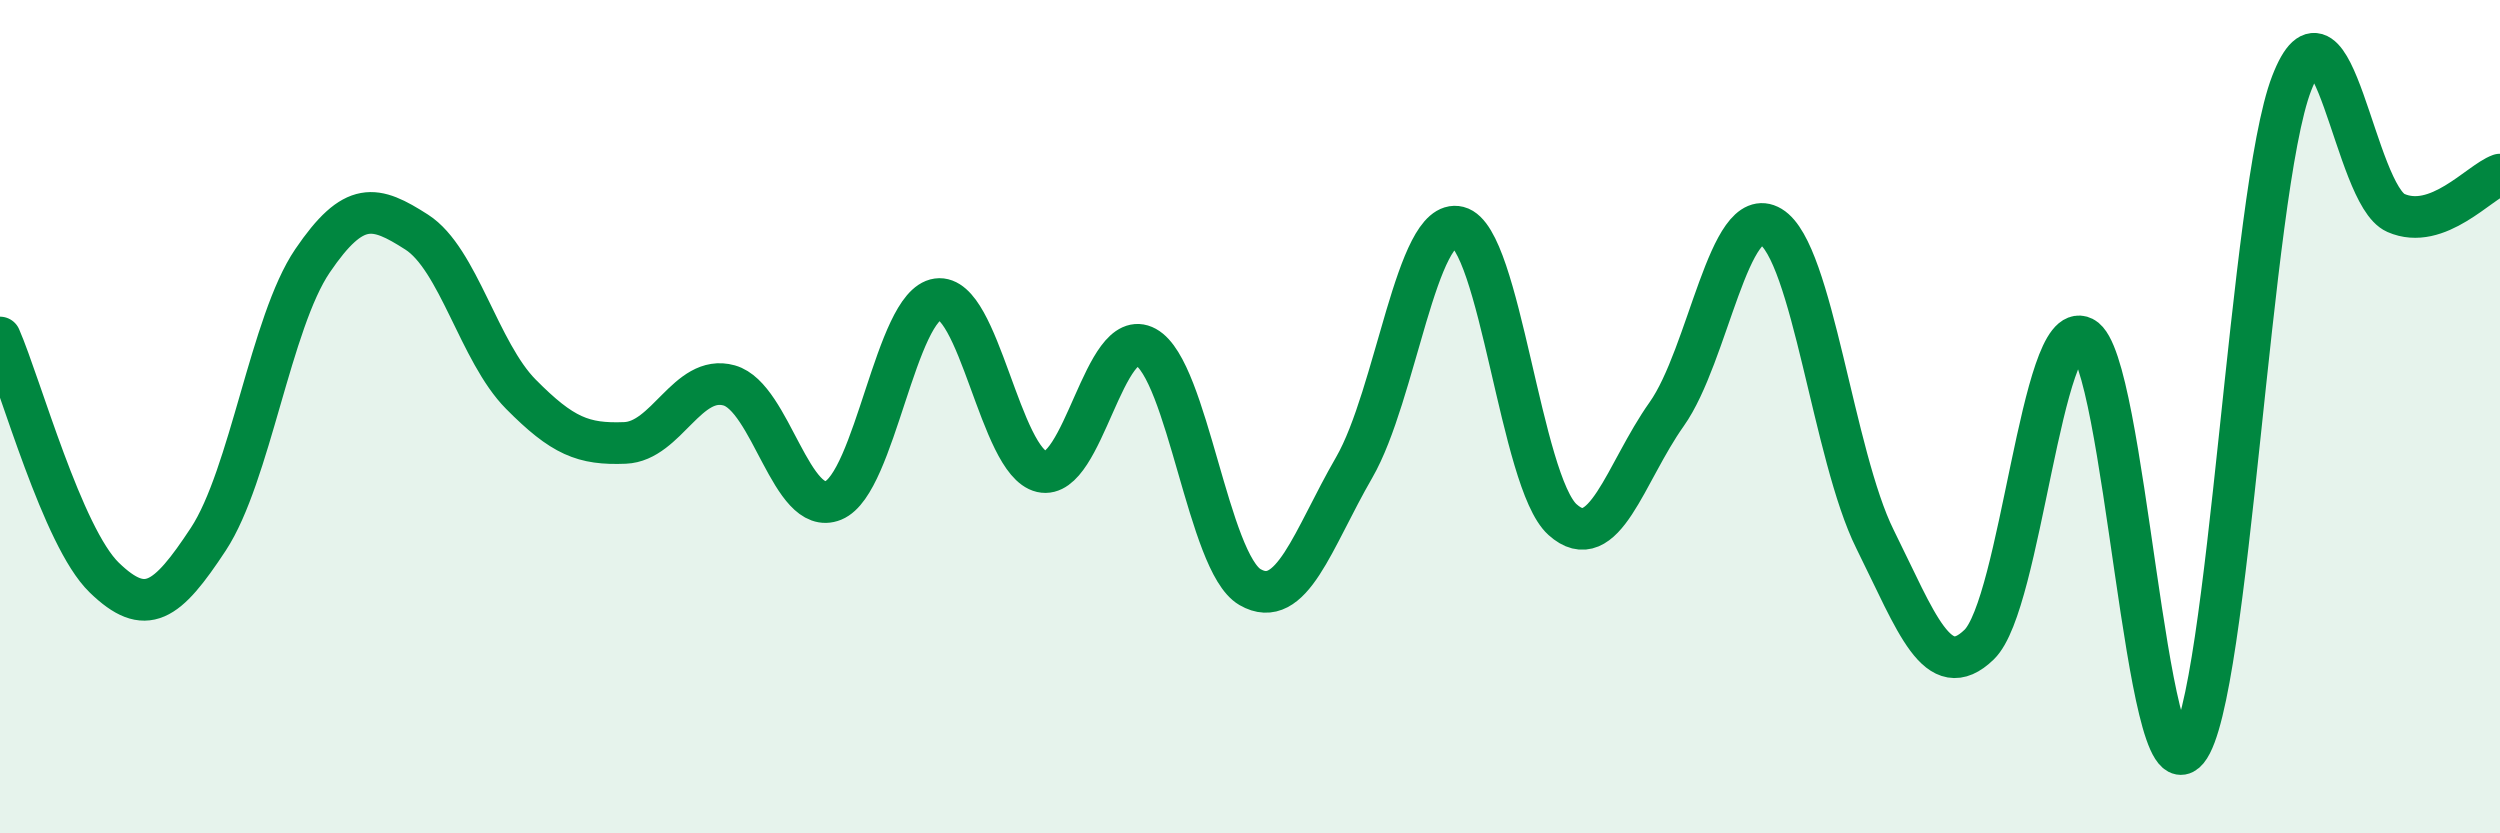 
    <svg width="60" height="20" viewBox="0 0 60 20" xmlns="http://www.w3.org/2000/svg">
      <path
        d="M 0,8.1 C 0.5,9.25 1.5,12.89 2.5,13.86 C 3.5,14.83 4,14.46 5,12.94 C 6,11.42 6.5,7.73 7.5,6.26 C 8.5,4.79 9,4.93 10,5.57 C 11,6.21 11.5,8.45 12.5,9.46 C 13.5,10.47 14,10.67 15,10.63 C 16,10.59 16.5,8.97 17.5,9.25 C 18.5,9.53 19,12.42 20,12.01 C 21,11.6 21.5,7.32 22.5,7.18 C 23.5,7.04 24,11.09 25,11.32 C 26,11.55 26.5,7.78 27.5,8.33 C 28.5,8.88 29,13.51 30,14.09 C 31,14.67 31.5,12.95 32.5,11.22 C 33.5,9.49 34,5.2 35,5.45 C 36,5.7 36.5,11.57 37.5,12.47 C 38.5,13.37 39,11.35 40,9.94 C 41,8.53 41.5,4.84 42.5,5.44 C 43.5,6.04 44,10.93 45,12.94 C 46,14.95 46.5,16.44 47.5,15.47 C 48.5,14.5 49,7.59 50,8.1 C 51,8.61 51.5,19.22 52.5,18 C 53.5,16.78 54,4.58 55,2 C 56,-0.58 56.5,4.67 57.5,5.11 C 58.5,5.55 59.5,4.37 60,4.19L60 20L0 20Z"
        fill="#008740"
        opacity="0.1"
        stroke-linecap="round"
        stroke-linejoin="round"
      />
      <path
        d="M 0,8.1 C 0.5,9.25 1.5,12.89 2.5,13.86 C 3.5,14.83 4,14.46 5,12.94 C 6,11.42 6.5,7.73 7.5,6.26 C 8.5,4.79 9,4.93 10,5.57 C 11,6.21 11.5,8.45 12.5,9.46 C 13.5,10.47 14,10.67 15,10.63 C 16,10.59 16.5,8.97 17.5,9.25 C 18.5,9.53 19,12.42 20,12.01 C 21,11.6 21.5,7.32 22.5,7.18 C 23.5,7.04 24,11.09 25,11.32 C 26,11.55 26.5,7.78 27.5,8.33 C 28.5,8.88 29,13.51 30,14.09 C 31,14.67 31.5,12.95 32.5,11.22 C 33.5,9.49 34,5.2 35,5.45 C 36,5.7 36.5,11.57 37.5,12.47 C 38.5,13.37 39,11.35 40,9.94 C 41,8.53 41.5,4.84 42.5,5.44 C 43.5,6.04 44,10.93 45,12.94 C 46,14.95 46.5,16.44 47.5,15.47 C 48.5,14.5 49,7.59 50,8.1 C 51,8.61 51.5,19.22 52.5,18 C 53.5,16.78 54,4.58 55,2 C 56,-0.58 56.5,4.67 57.5,5.11 C 58.5,5.55 59.5,4.37 60,4.19"
        stroke="#008740"
        stroke-width="1"
        fill="none"
        stroke-linecap="round"
        stroke-linejoin="round"
      />
    </svg>
  